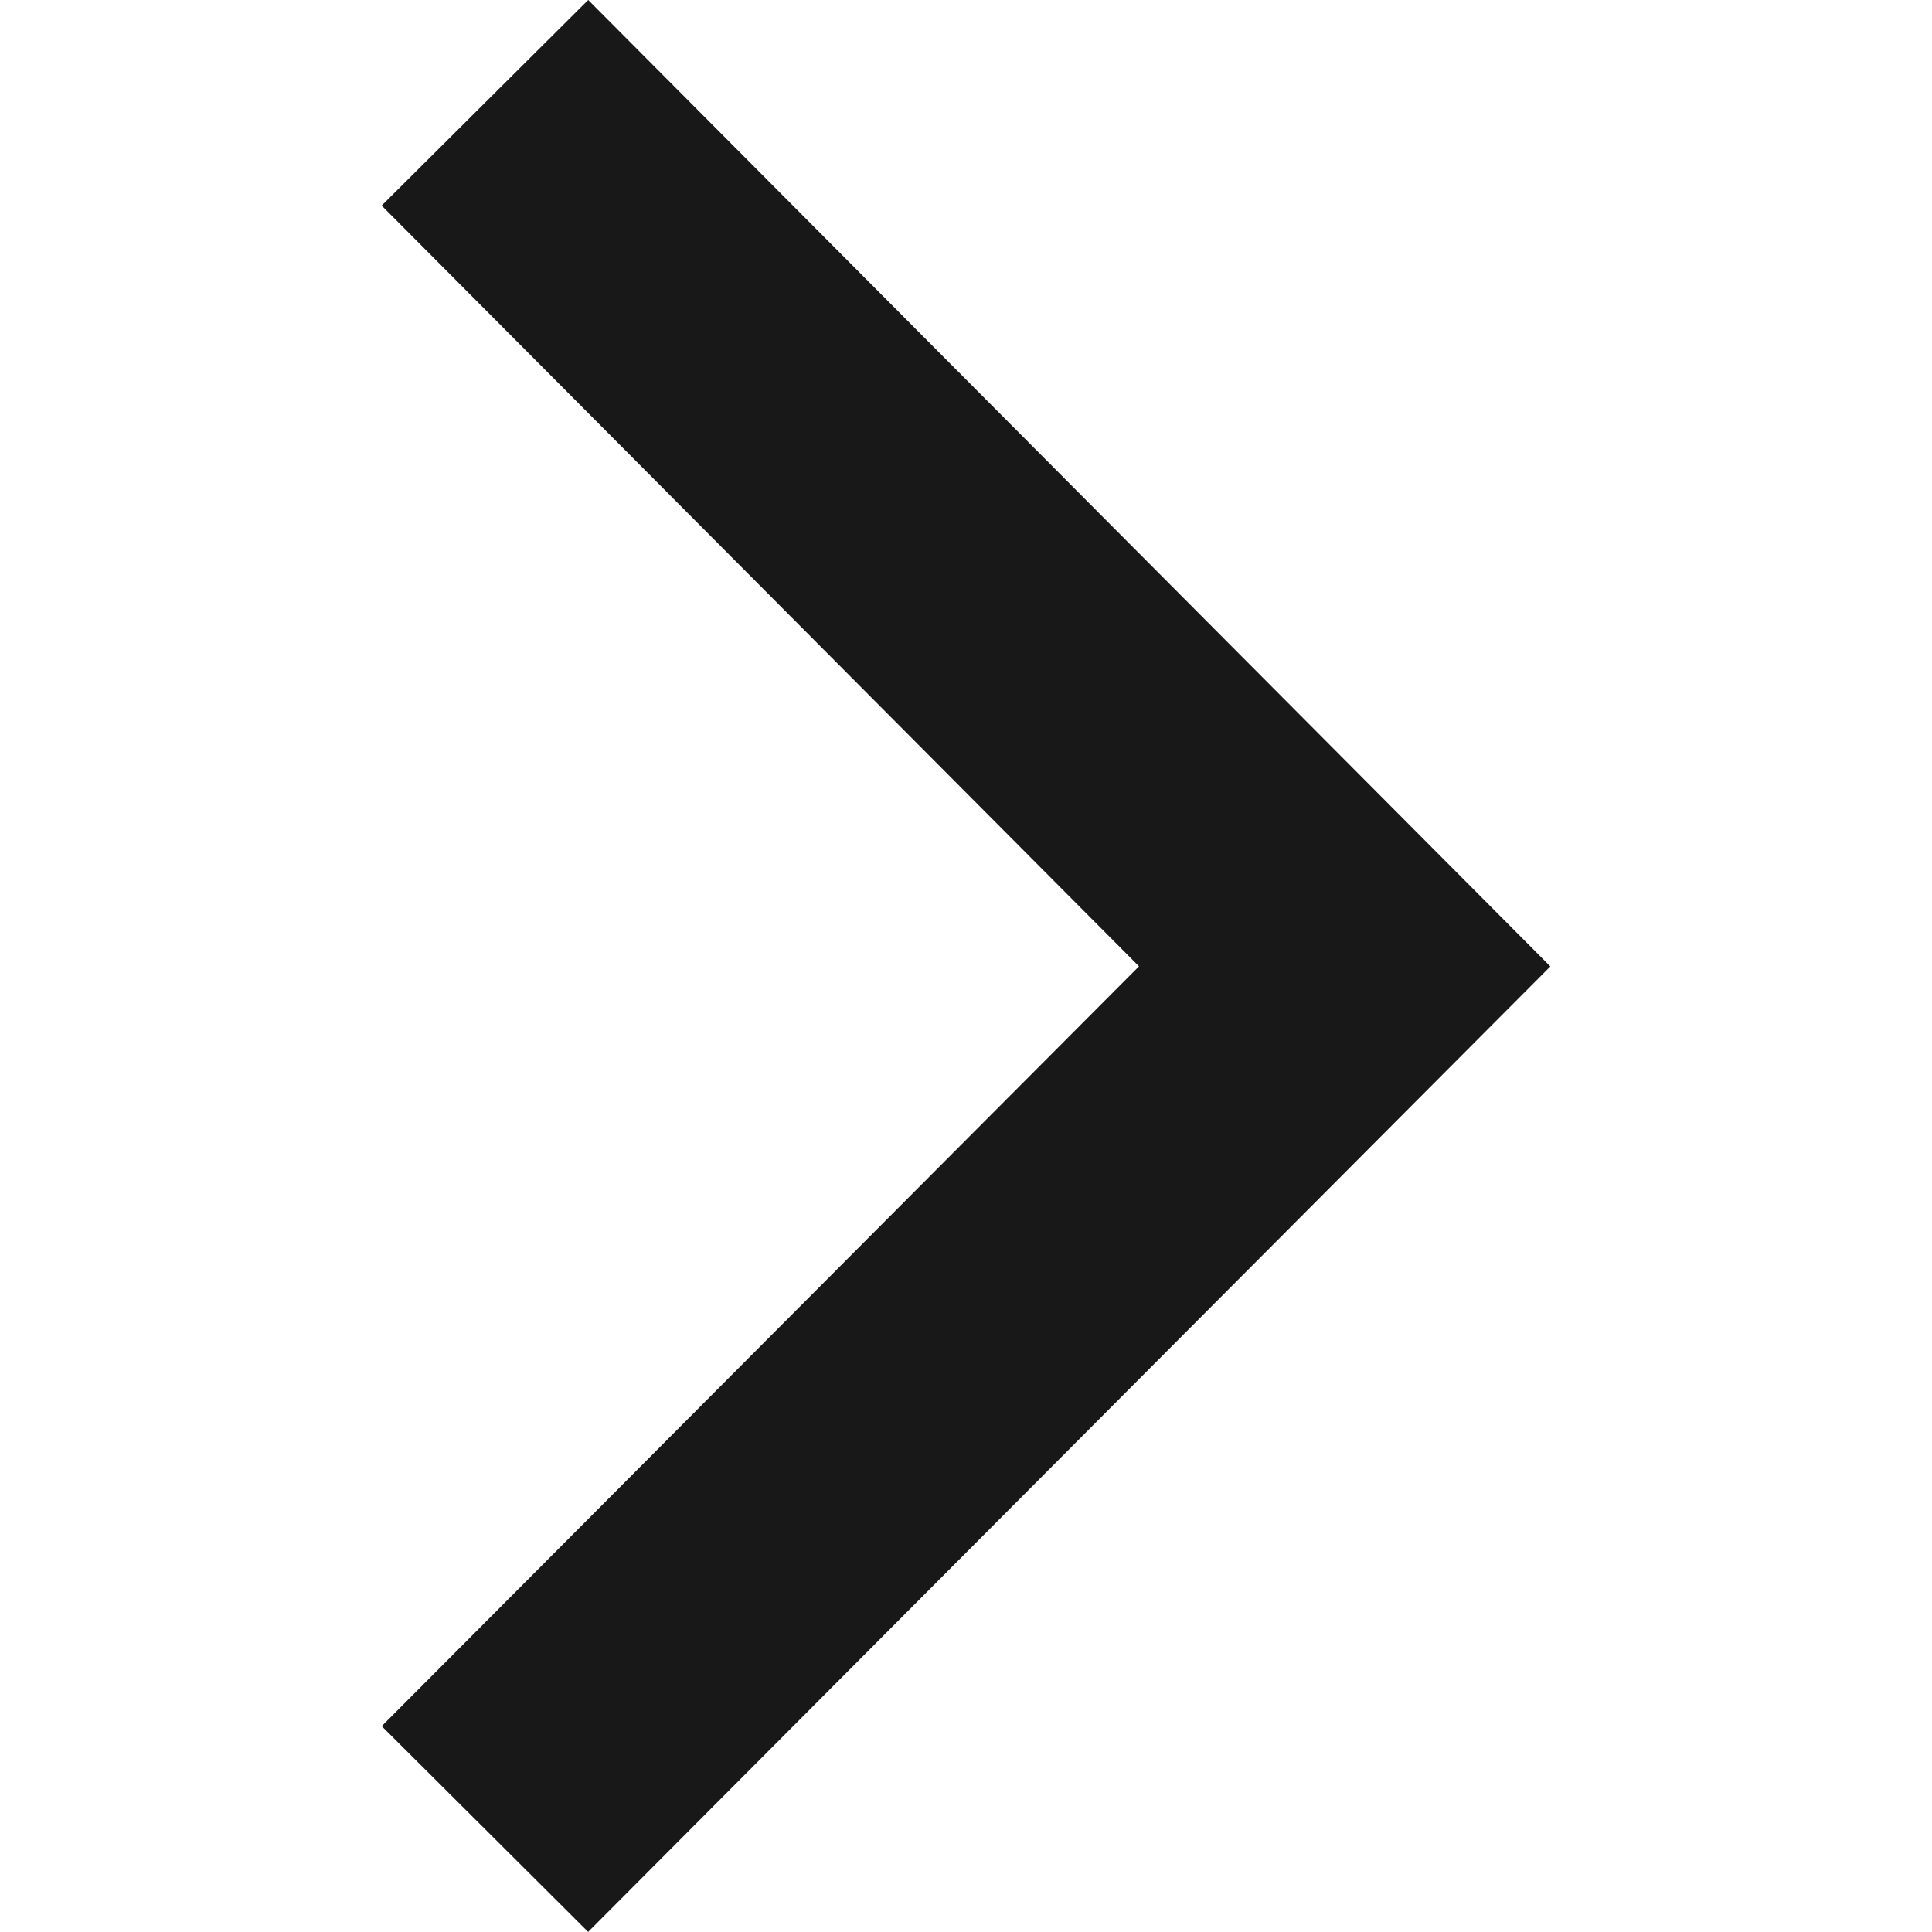 <svg xmlns="http://www.w3.org/2000/svg" xmlns:xlink="http://www.w3.org/1999/xlink" width="20" height="20" viewBox="0 0 20 20">
  <defs>
    <clipPath id="clip-path">
      <rect id="長方形_34" data-name="長方形 34" width="20" height="20" transform="translate(1132 2965)" fill="#fff" stroke="#707070" stroke-width="1"/>
    </clipPath>
  </defs>
  <g id="right" transform="translate(-1132 -2965)" clip-path="url(#clip-path)">
    <g id="_レイヤー_1-2" transform="translate(1135.954 2964.998)">
      <path id="パス_106" data-name="パス 106" d="M1.066,1.066l8.9,8.94-8.9,8.93" fill="none" stroke="#181818" stroke-width="3.017"/>
    </g>
  </g>
</svg>
